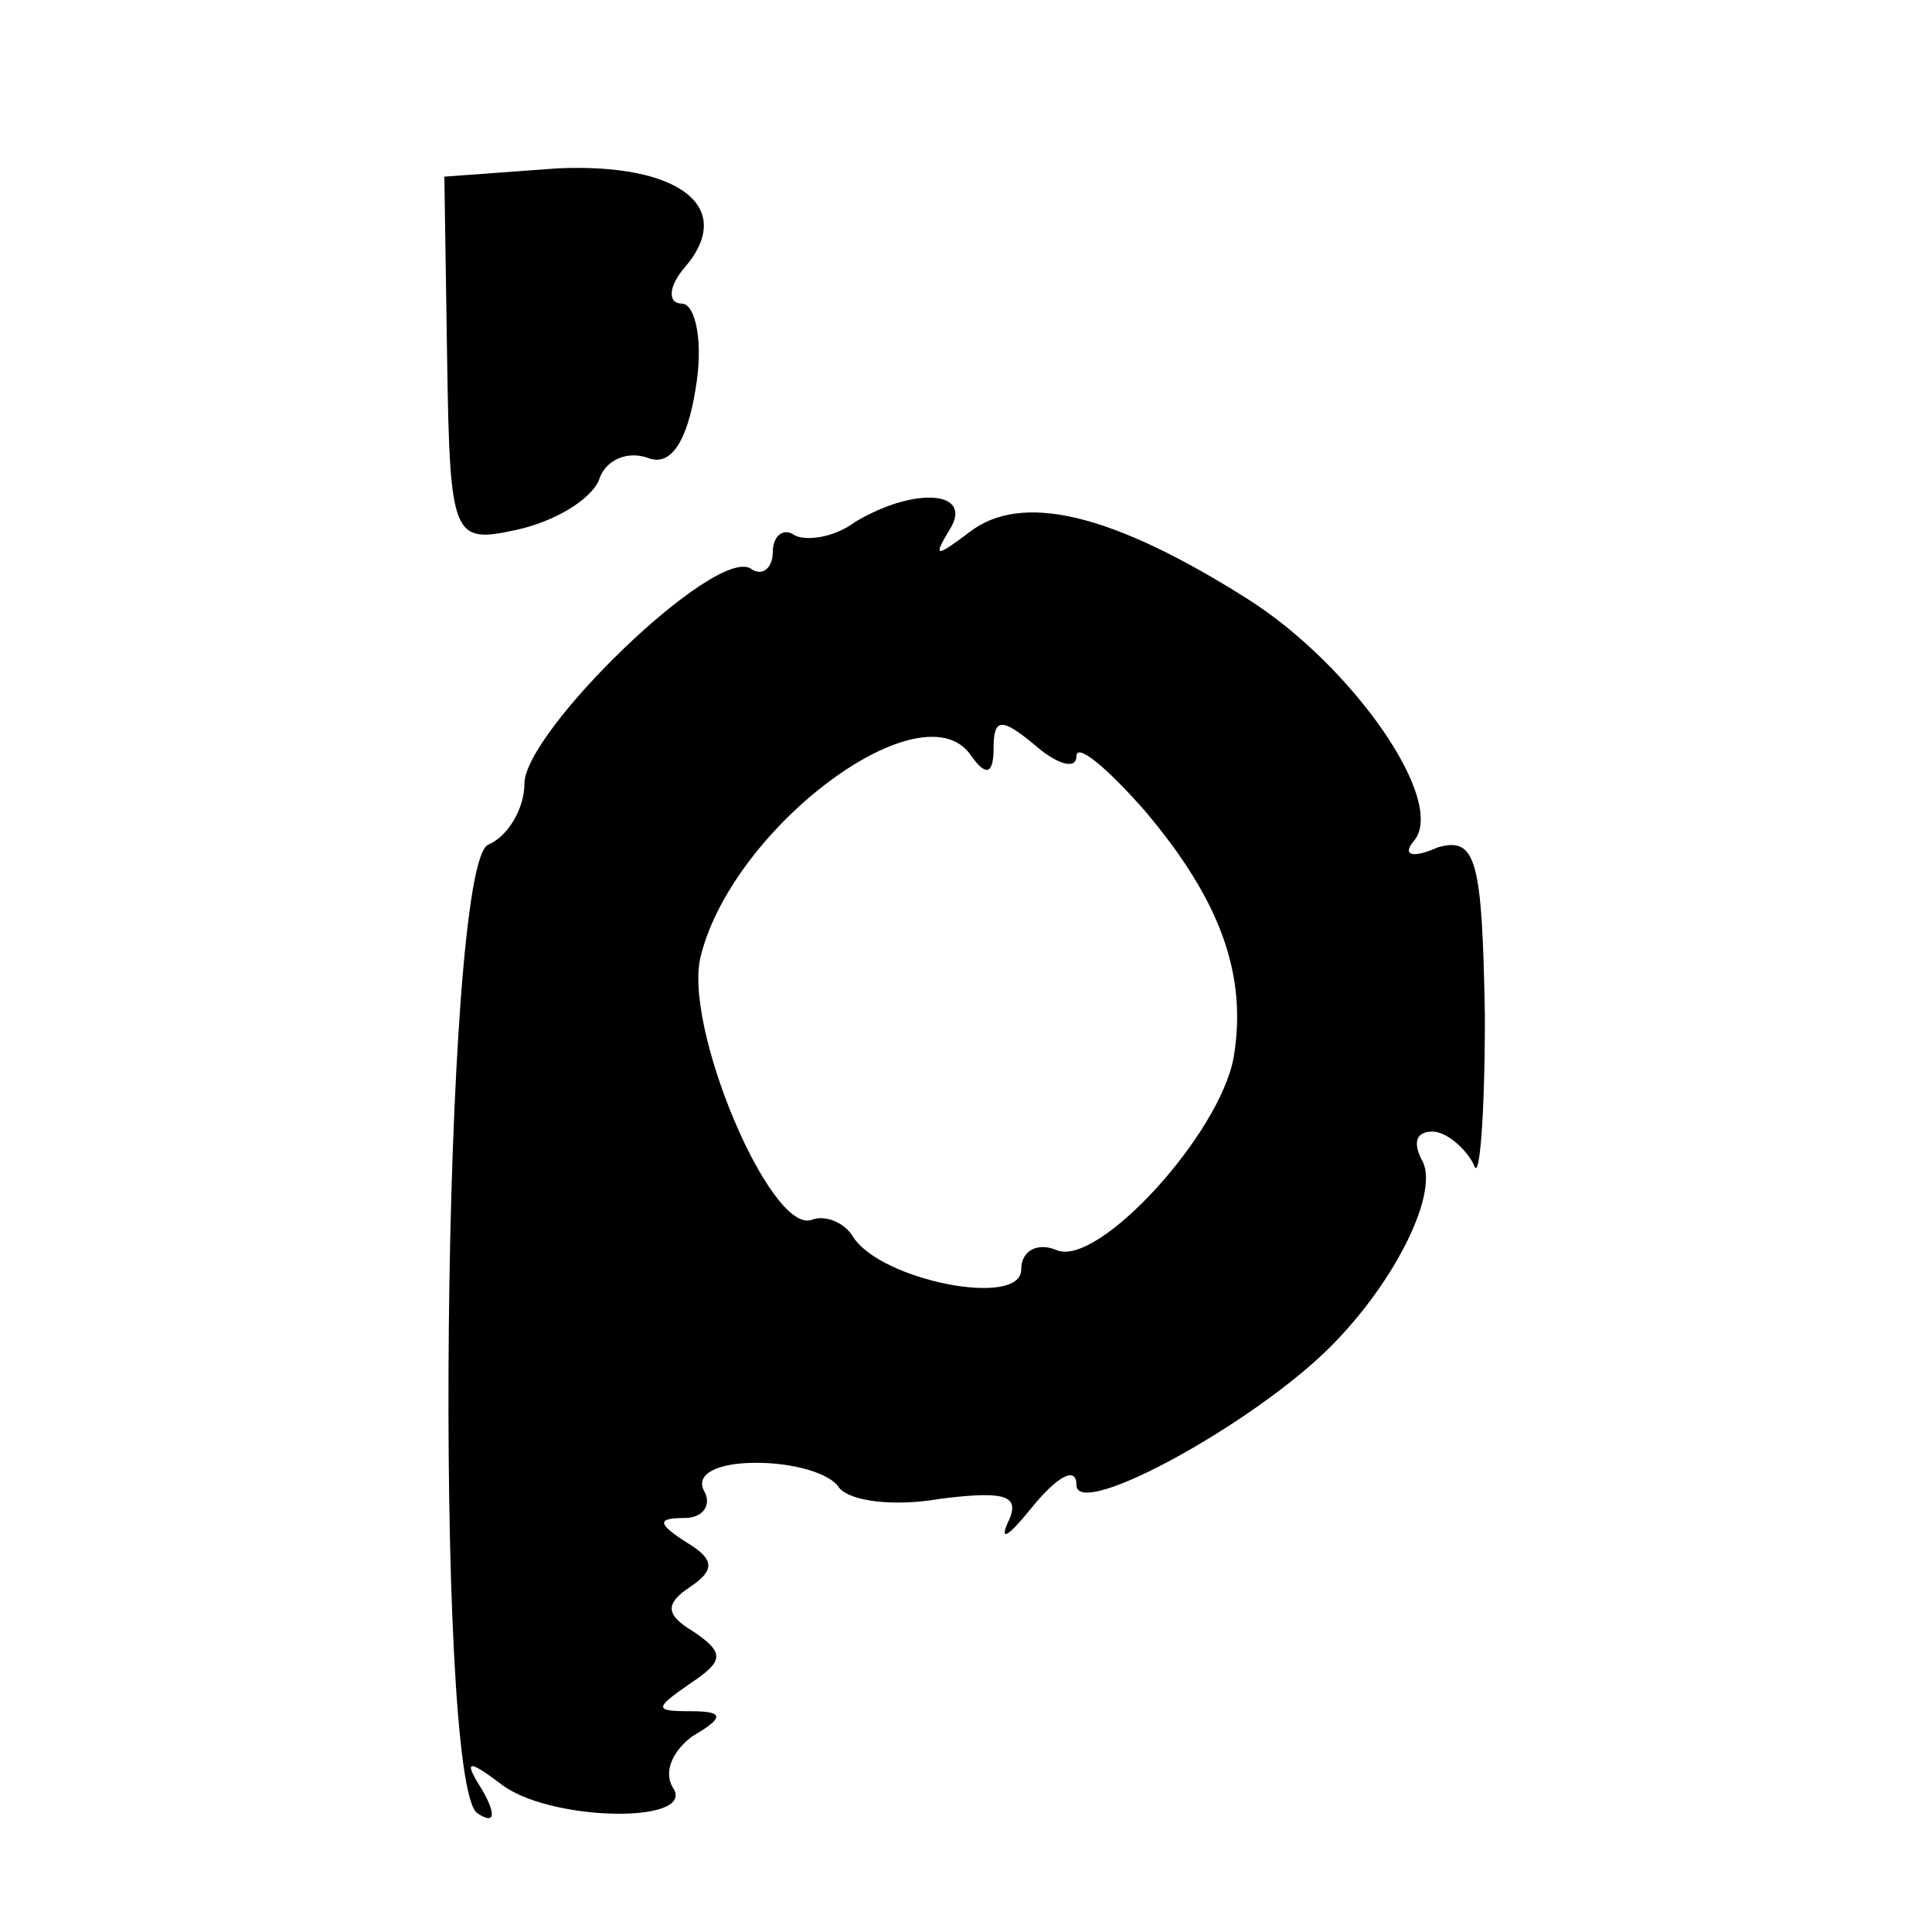 <?xml version="1.0" standalone="no"?>
<!DOCTYPE svg PUBLIC "-//W3C//DTD SVG 20010904//EN"
 "http://www.w3.org/TR/2001/REC-SVG-20010904/DTD/svg10.dtd">
<svg version="1.0" xmlns="http://www.w3.org/2000/svg"
 width="70pt" height="70pt" viewBox="0 0 70 70"
 preserveAspectRatio="xMidYMid meet">
<g transform="translate(0,70) scale(0.1,-0.1)"
fill="#000000" stroke="none">
<path d="M162 570 c1 -65 2 -67 25 -62 14 3 27 11 30 18 2 7 10 11 18 8 8 -3
14 6 17 25 3 17 0 31 -5 31 -5 0 -5 6 1 13 19 22 -2 38 -46 36 l-41 -3 1 -66z"/>
<path d="M310 511 c-8 -6 -18 -7 -22 -5 -4 3 -8 0 -8 -6 0 -6 -4 -9 -8 -6 -13
8 -82 -59 -82 -78 0 -9 -6 -19 -13 -22 -17 -6 -20 -341 -4 -351 6 -4 7 -1 2 8
-7 11 -6 12 6 3 17 -14 71 -15 63 -2 -4 6 0 14 7 19 12 7 11 9 -1 9 -13 0 -13
1 0 10 12 8 13 11 1 19 -10 6 -10 10 -1 16 9 6 9 10 -1 16 -11 7 -11 9 -1 9 7
0 10 5 7 10 -3 6 5 10 19 10 14 0 27 -4 30 -9 4 -5 20 -7 37 -4 24 3 29 1 24
-9 -3 -7 1 -4 9 6 9 11 16 15 16 8 0 -13 64 22 92 50 24 24 40 57 33 68 -3 6
-2 10 4 10 5 0 12 -6 15 -12 2 -7 4 17 4 54 -1 56 -3 65 -17 61 -9 -4 -13 -3
-9 2 13 14 -22 64 -60 88 -49 31 -82 39 -101 24 -12 -9 -13 -9 -7 1 9 14 -12
16 -34 3z m50 -82 c0 11 3 11 15 1 8 -7 15 -9 15 -4 0 5 11 -4 25 -20 27 -32
37 -59 32 -89 -5 -28 -49 -76 -64 -70 -7 3 -13 0 -13 -7 0 -14 -51 -4 -61 12
-3 5 -10 8 -15 6 -15 -5 -47 71 -40 96 12 47 81 98 98 72 5 -7 8 -7 8 3z"/>
</g>
</svg>
